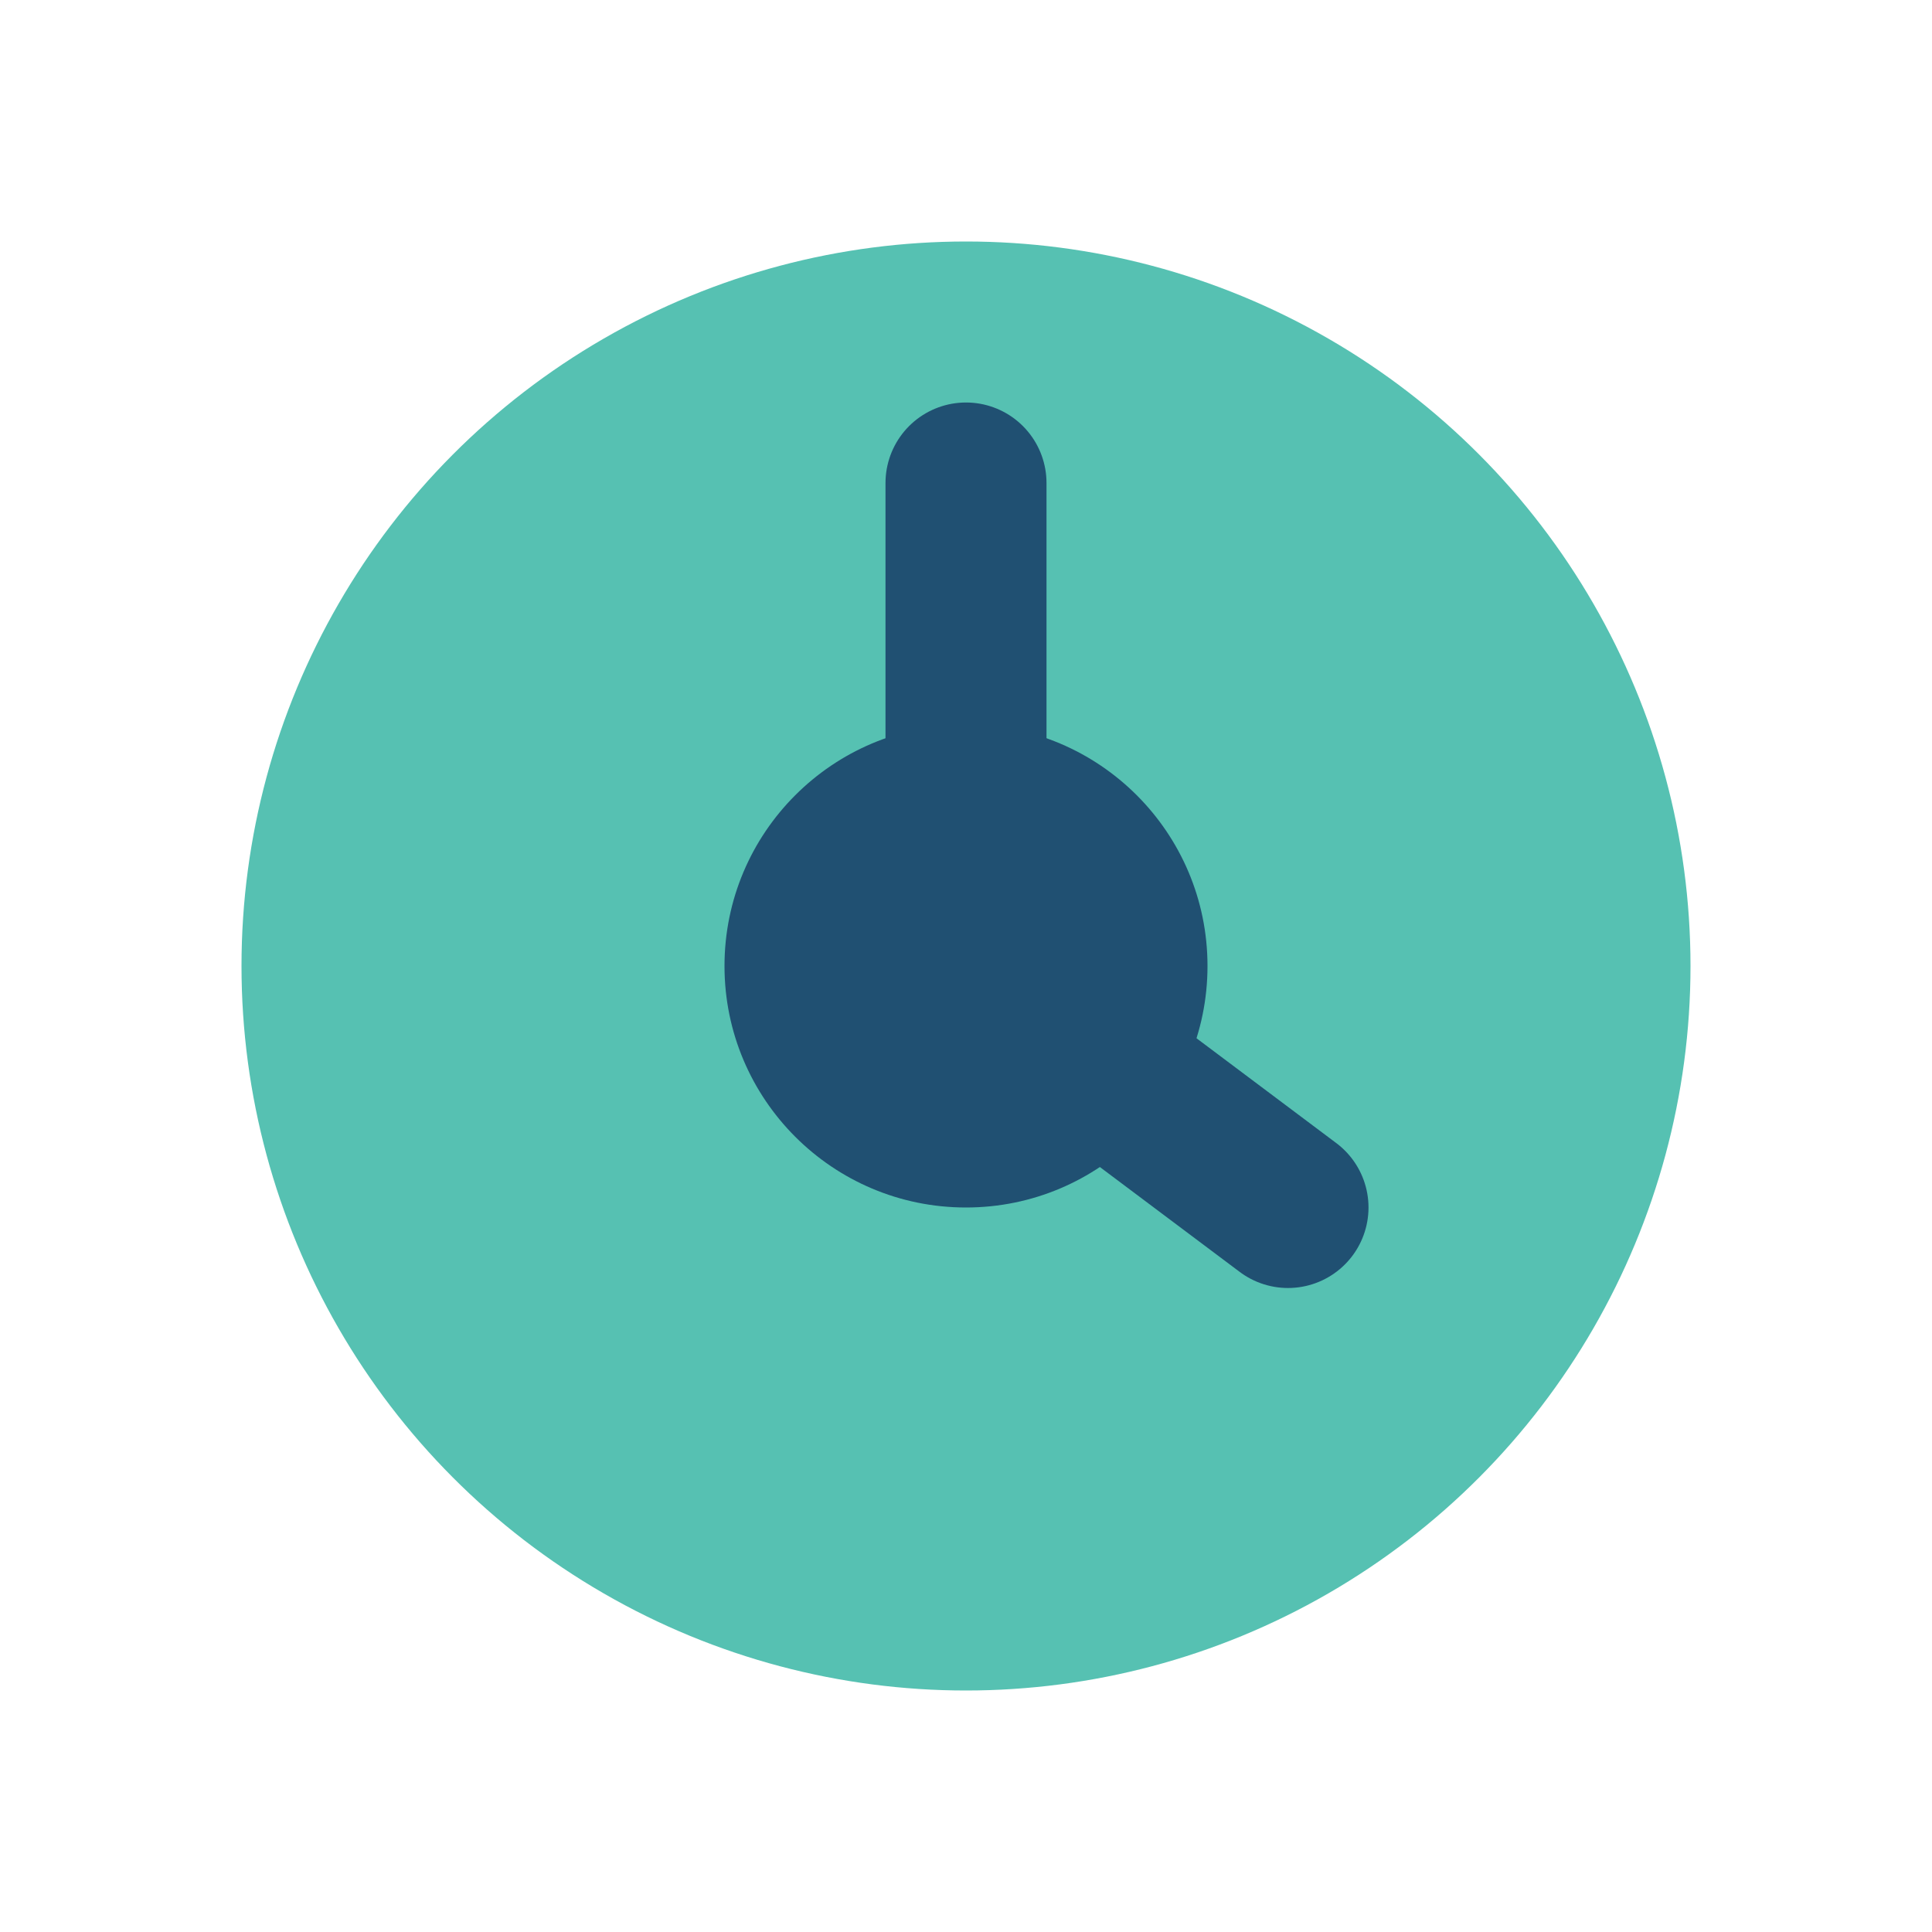 <?xml version="1.0" encoding="UTF-8"?>
<svg xmlns="http://www.w3.org/2000/svg" width="24" height="24" viewBox="0 0 24 24"><circle cx="12" cy="12" r="9" fill="#56C1B2"/><path d="M12 6v6l4 3" stroke="#205072" stroke-width="2" stroke-linecap="round" fill="none"/><circle cx="12" cy="12" r="3" fill="#205072"/></svg>